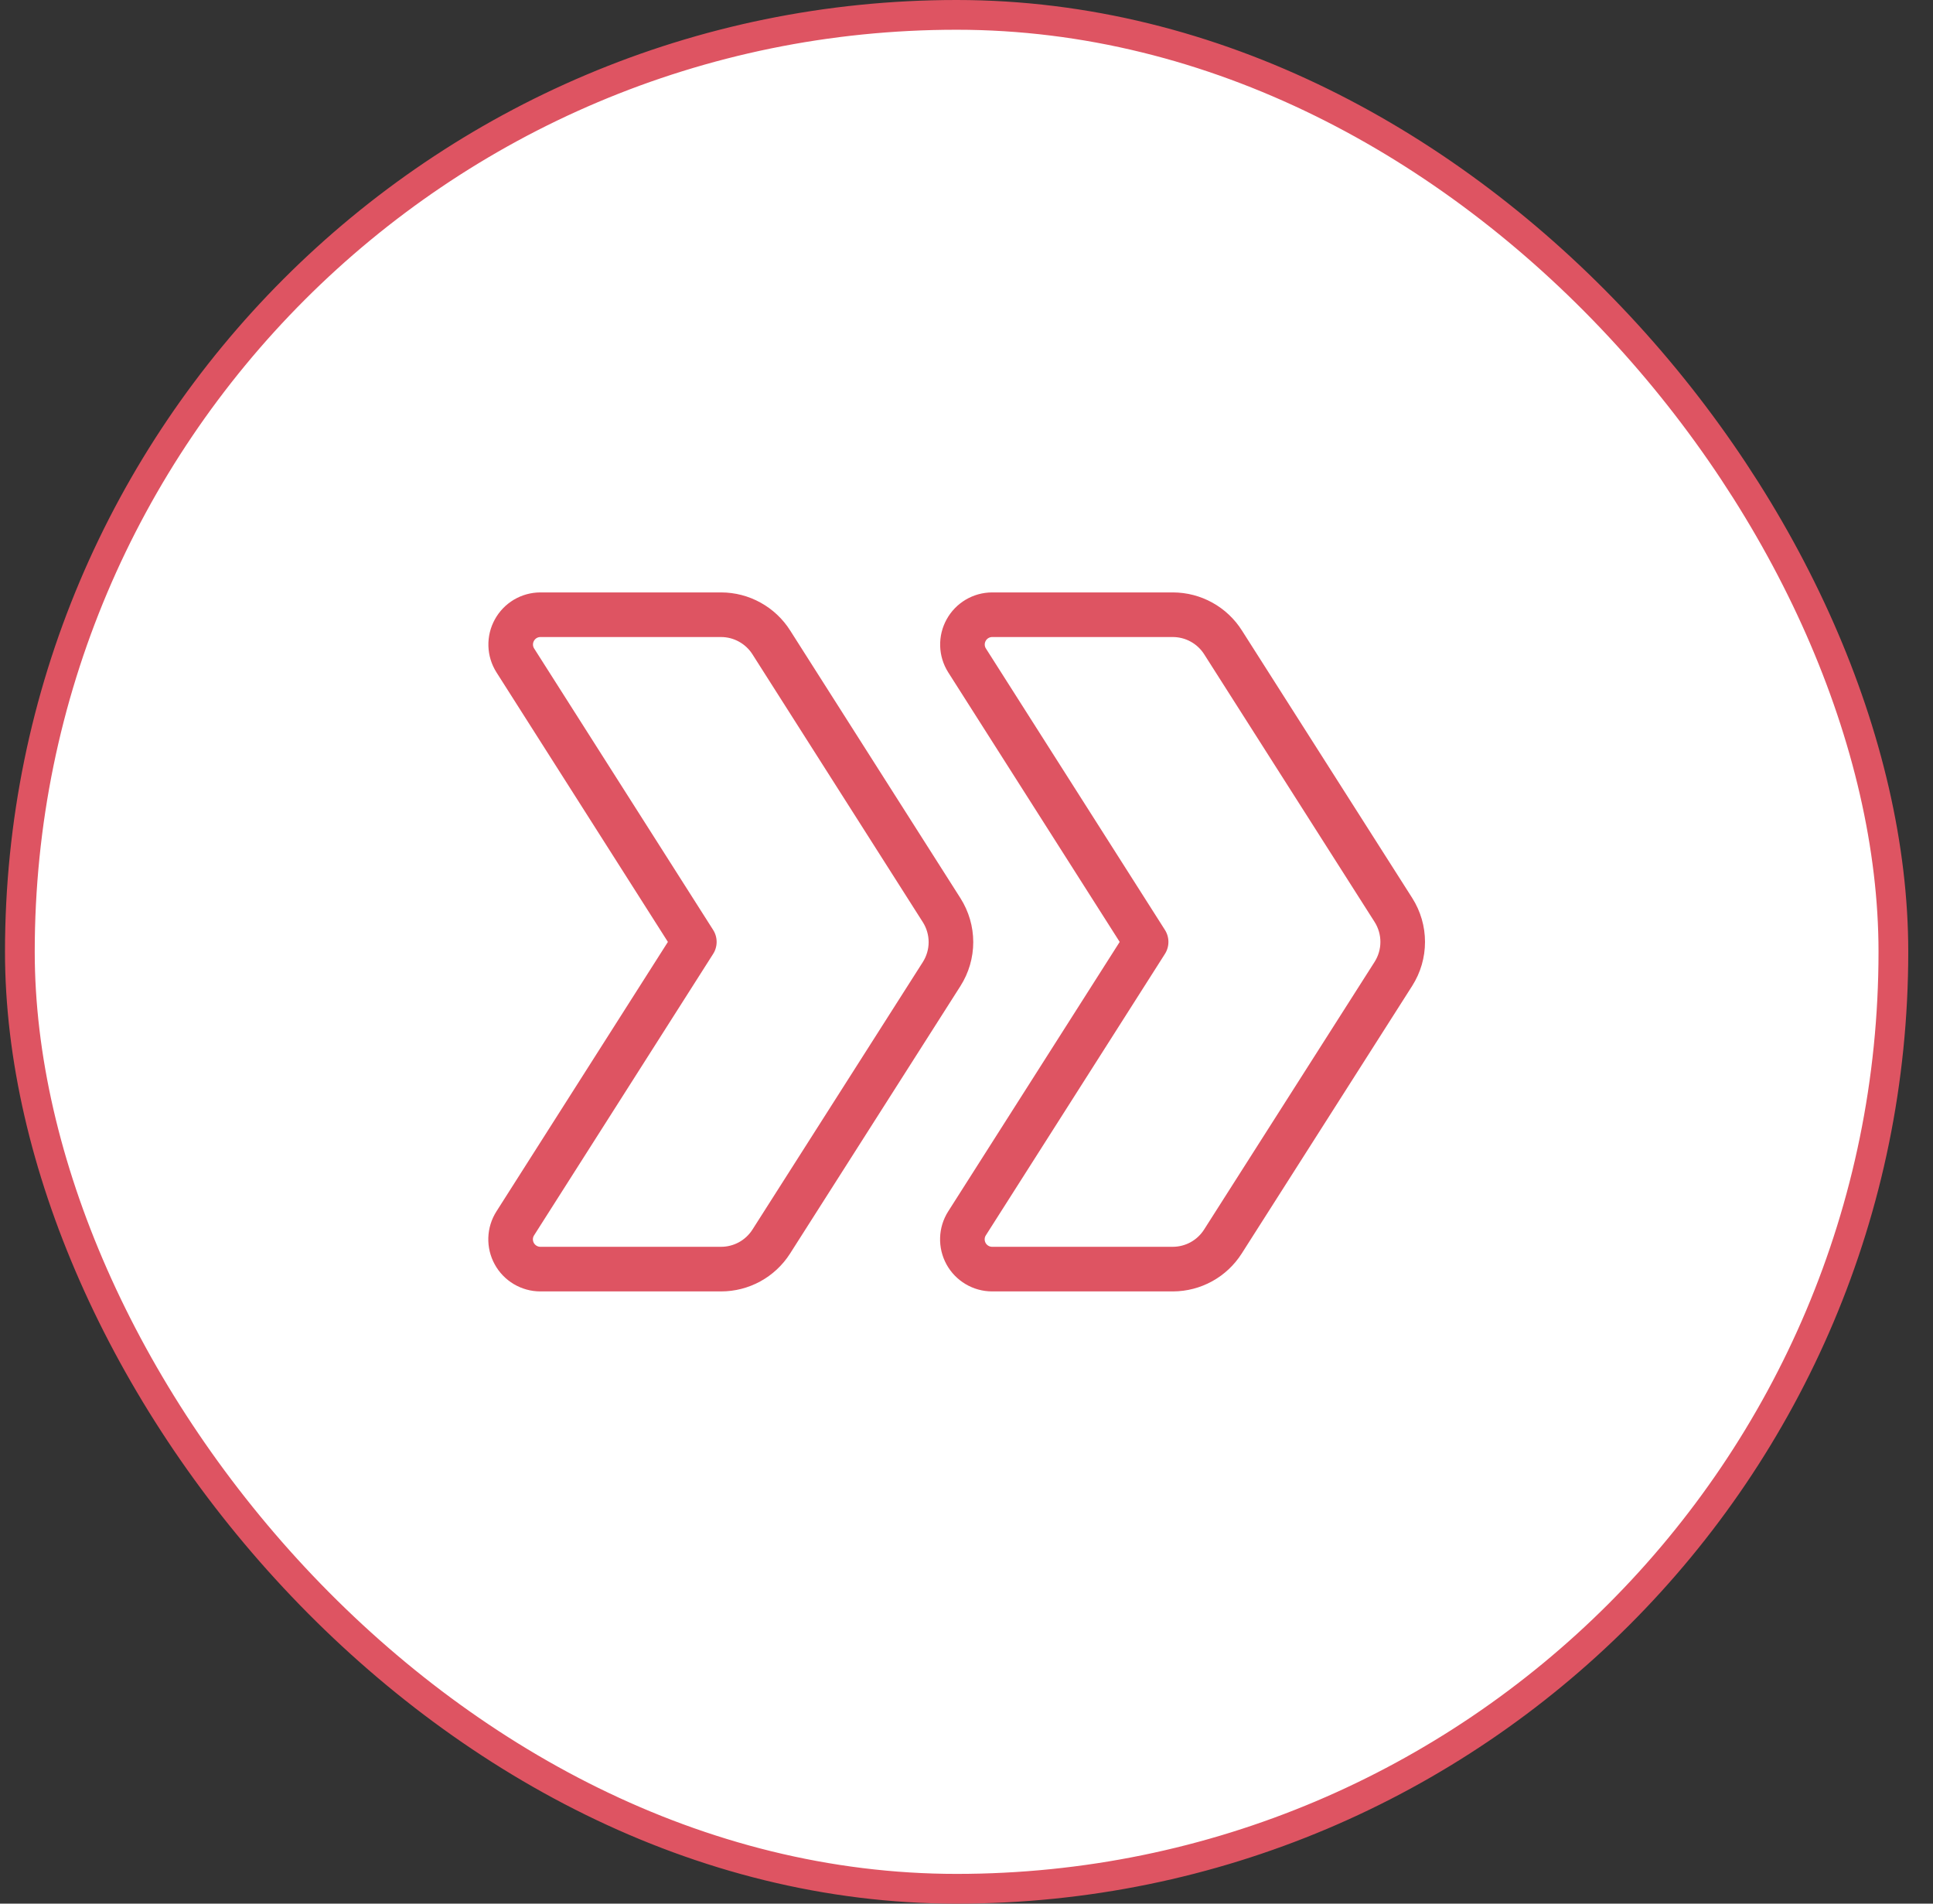 <svg width="65" height="64" viewBox="0 0 65 64" fill="none" xmlns="http://www.w3.org/2000/svg">
<rect x="0" y="0" width="65" height="64" fill="#333333" stroke="none"/>
<rect x="0.668" y="0.5" width="63" height="63" rx="31.5" fill="white"/>
<rect x="0.668" y="0.5" width="63" height="63" rx="31.5" stroke="#DE5462"/>
<g clip-path="url(#clip0_754_2282)">
<path d="M38.54 31.667L32.517 22.2C32.422 22.049 32.369 21.875 32.364 21.697C32.359 21.518 32.402 21.342 32.488 21.186C32.574 21.029 32.7 20.899 32.854 20.807C33.007 20.716 33.182 20.668 33.361 20.667L39.442 20.667C39.779 20.668 40.111 20.754 40.405 20.917C40.7 21.08 40.949 21.315 41.129 21.6L46.856 30.594C47.06 30.915 47.168 31.287 47.168 31.667C47.168 32.047 47.06 32.419 46.856 32.74L41.122 41.74C40.942 42.023 40.694 42.256 40.401 42.418C40.107 42.58 39.778 42.666 39.442 42.667L33.361 42.667C33.182 42.667 33.006 42.618 32.852 42.527C32.698 42.435 32.571 42.305 32.485 42.148C32.399 41.991 32.356 41.813 32.362 41.634C32.367 41.455 32.421 41.281 32.517 41.13L38.54 31.667Z" stroke="#DE5462" stroke-width="1.5" stroke-linecap="round" stroke-linejoin="round"/>
<path d="M23.348 31.667L17.326 22.2C17.231 22.049 17.178 21.875 17.173 21.697C17.168 21.518 17.211 21.342 17.297 21.186C17.383 21.029 17.509 20.899 17.662 20.807C17.816 20.716 17.991 20.668 18.169 20.667L24.25 20.667C24.587 20.668 24.918 20.753 25.213 20.917C25.509 21.08 25.758 21.315 25.938 21.6L31.664 30.6C31.868 30.921 31.977 31.294 31.977 31.674C31.977 32.054 31.868 32.426 31.664 32.747L25.931 41.747C25.75 42.029 25.501 42.261 25.207 42.422C24.914 42.582 24.584 42.667 24.25 42.667L18.169 42.667C17.99 42.667 17.815 42.618 17.661 42.527C17.506 42.435 17.38 42.305 17.294 42.148C17.207 41.991 17.165 41.813 17.17 41.634C17.176 41.455 17.23 41.281 17.326 41.13L23.348 31.667Z" stroke="#DE5462" stroke-width="1.5" stroke-linecap="round" stroke-linejoin="round"/>
</g>
<defs>
<clipPath id="clip0_754_2282">
<rect width="32" height="32" fill="white" transform="translate(48.168 16) rotate(90)"/>
</clipPath>
</defs>
</svg>
